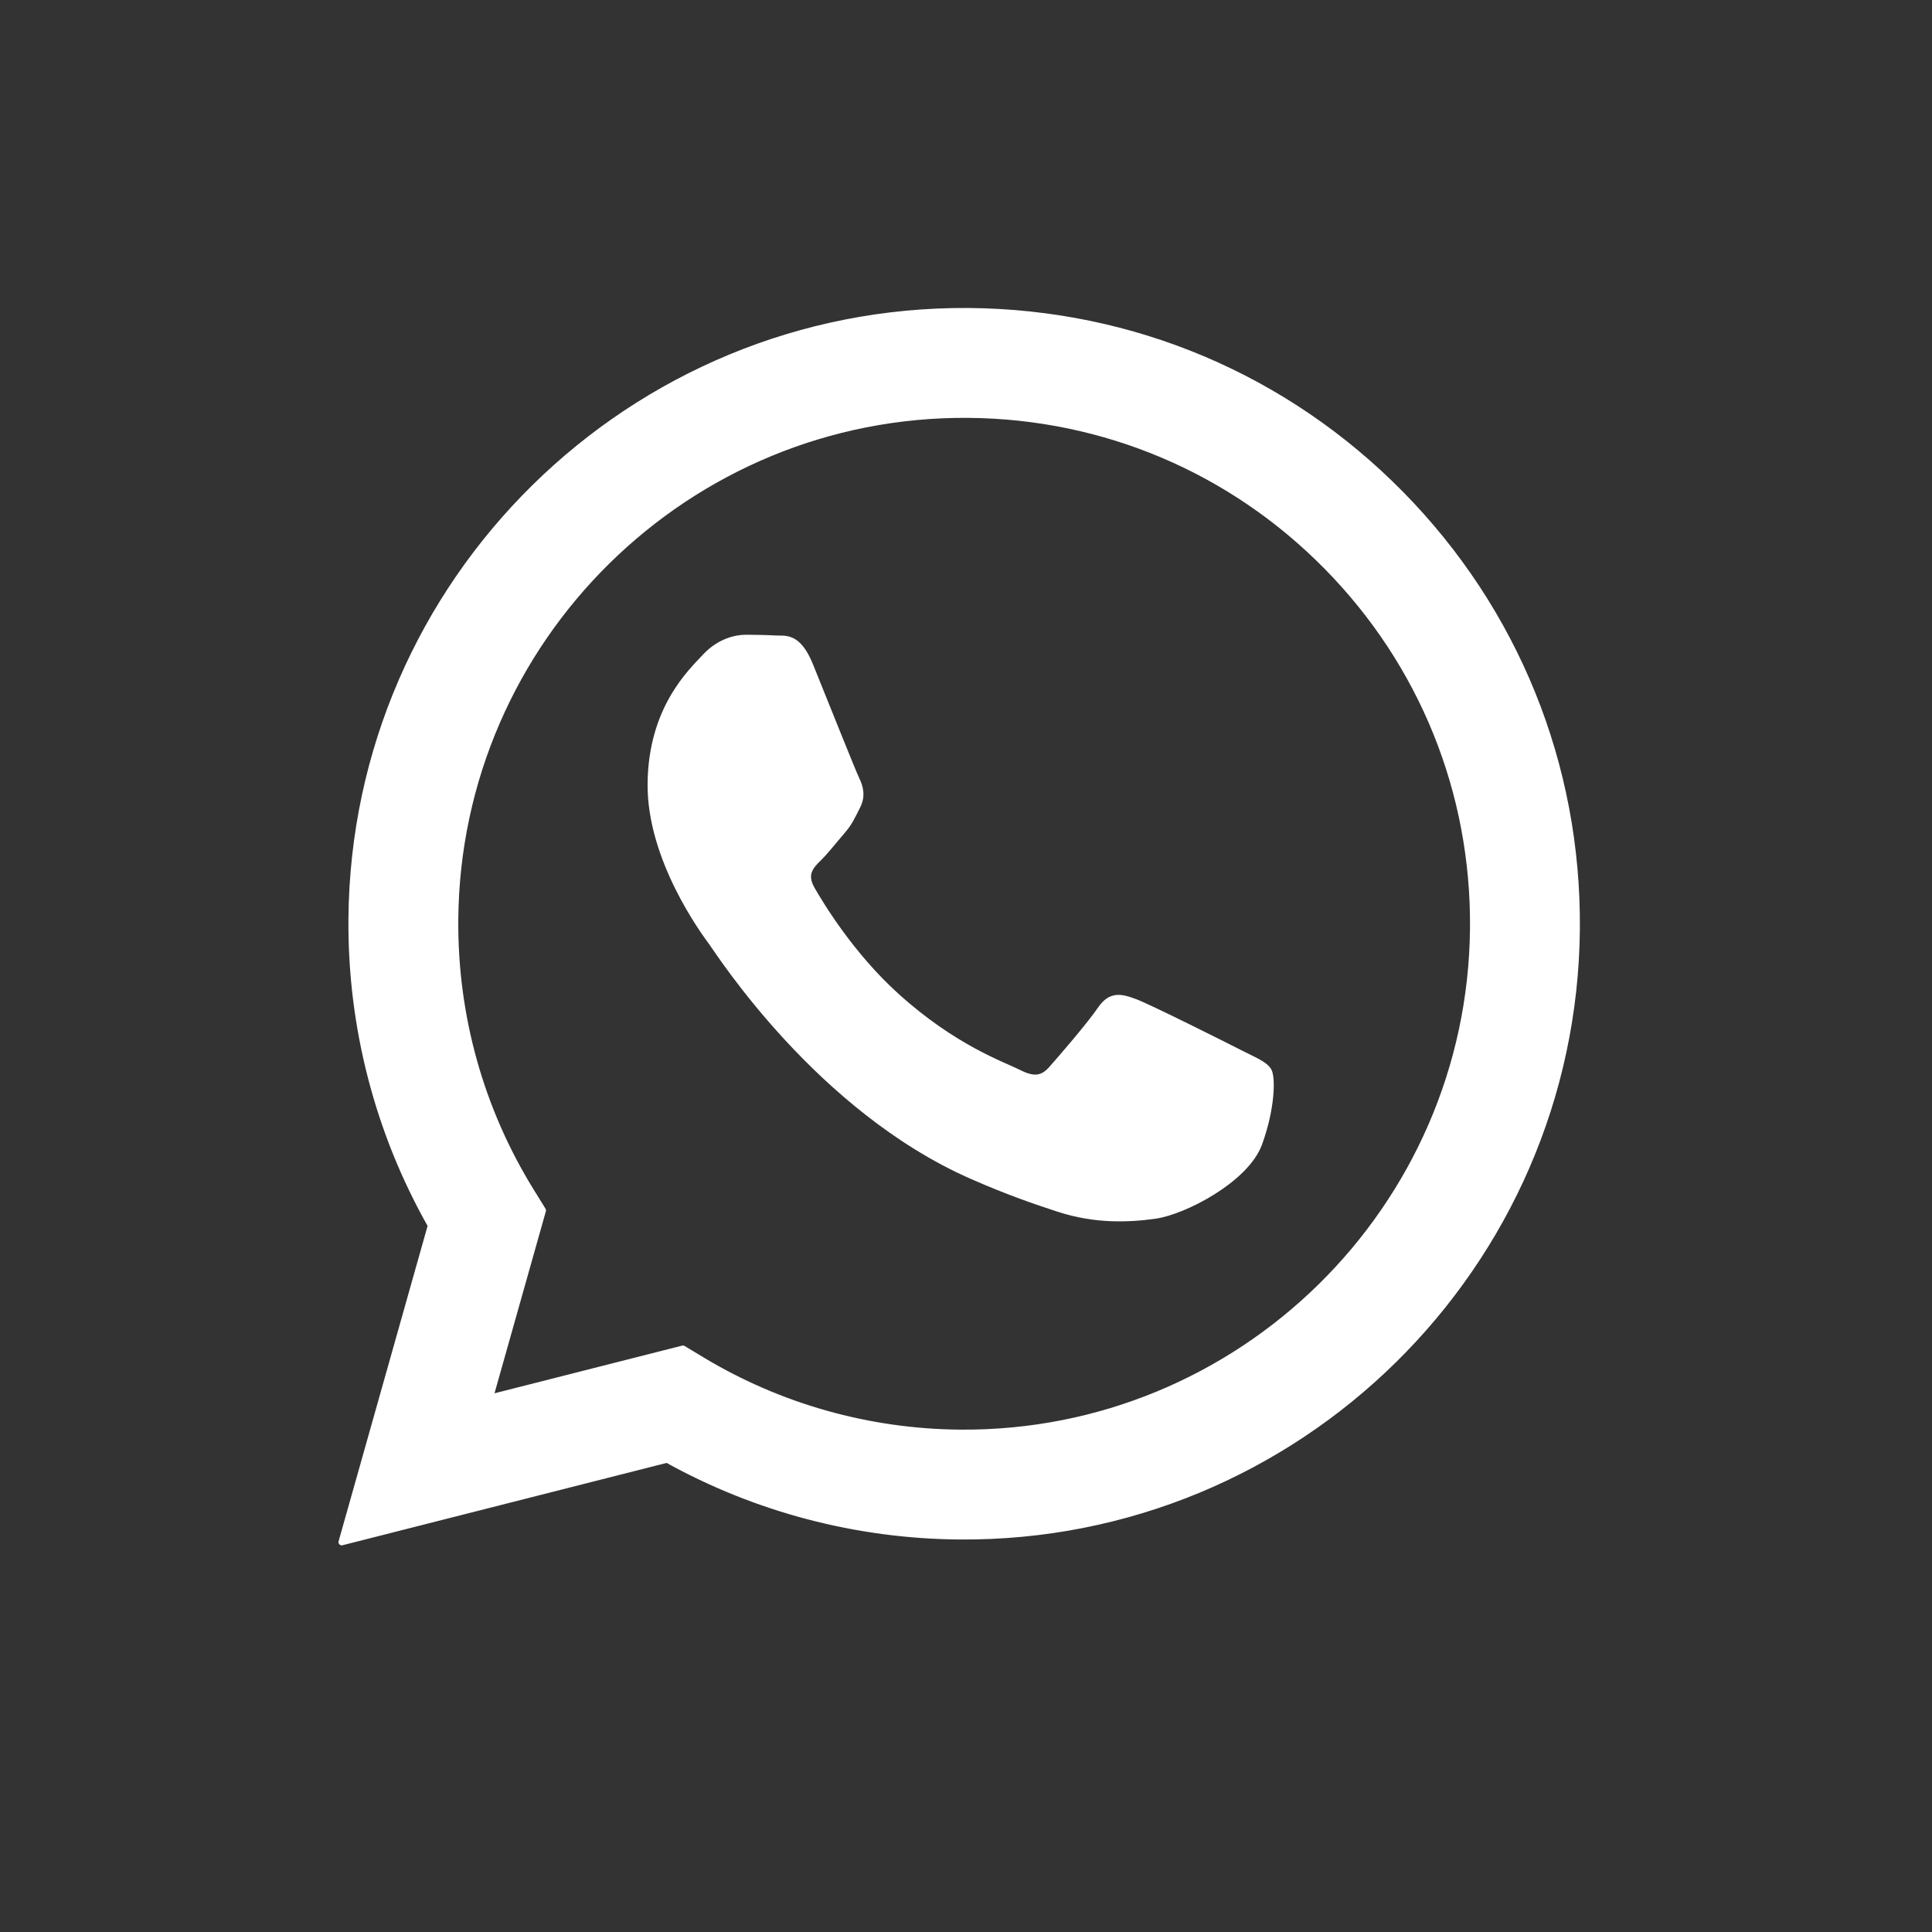 <?xml version="1.0" encoding="UTF-8" standalone="no"?>
<!DOCTYPE svg PUBLIC "-//W3C//DTD SVG 1.1//EN" "http://www.w3.org/Graphics/SVG/1.1/DTD/svg11.dtd">
<svg width="100%" height="100%" viewBox="0 0 300 300" version="1.1" xmlns="http://www.w3.org/2000/svg" xmlns:xlink="http://www.w3.org/1999/xlink" xml:space="preserve" xmlns:serif="http://www.serif.com/" style="fill-rule:evenodd;clip-rule:evenodd;stroke-linejoin:round;stroke-miterlimit:2;">
    <rect x="0" y="0" width="300" height="300" fill="#333333" stroke="none"/>
    <g transform="matrix(0.259,0.002,-0.002,0.259,14.629,11.993)">
        <path d="M690.96,579.53C681.783,574.939 636.674,552.748 628.263,549.687C619.853,546.625 613.737,545.095 607.618,554.279C601.503,563.461 583.919,584.122 578.565,590.243C573.213,596.365 567.861,597.131 558.686,592.539C549.51,587.948 519.946,578.262 484.9,547.013C457.625,522.694 439.209,492.654 433.857,483.47C428.505,474.287 433.288,469.324 437.881,464.75C442.008,460.641 447.056,454.037 451.644,448.681C456.231,443.326 457.761,439.498 460.819,433.377C463.878,427.255 462.348,421.898 460.054,417.307C457.761,412.716 439.41,367.568 431.764,349.203C424.317,331.317 416.751,333.737 411.119,333.456C405.773,333.19 399.65,333.134 393.534,333.134C387.418,333.134 377.477,335.429 369.067,344.612C360.657,353.795 336.954,375.986 336.954,421.133C336.954,466.28 369.831,509.897 374.419,516.018C379.007,522.14 439.118,614.789 531.159,654.518C553.051,663.968 570.141,669.612 583.467,673.84C605.447,680.819 625.449,679.835 641.26,677.474C658.888,674.841 695.544,655.285 703.192,633.859C710.838,612.432 710.838,594.068 708.544,590.242C706.25,586.416 700.134,584.12 690.959,579.528L690.96,579.53Z" style="fill:white;fill-rule:nonzero;stroke:white;stroke-width:3.87px;"/>
    </g>
    <g transform="matrix(0.259,0.002,-0.002,0.259,15.122,12.162)">
        <path d="M783.3,243.25C713.971,173.863 621.77,135.63 523.54,135.59C321.14,135.59 156.41,300.26 156.33,502.66C156.304,567.359 173.213,630.51 205.347,686.18L153.251,876.41L347.911,825.363C401.547,854.607 461.931,870.019 523.391,870.045L523.542,870.045C725.922,870.045 890.672,705.355 890.752,502.955C890.791,404.868 852.631,312.635 783.302,243.245L783.3,243.25ZM523.542,808.05L523.415,808.05C468.648,808.029 414.935,793.321 368.075,765.521L356.929,758.909L241.409,789.202L272.243,676.612L264.984,665.068C234.432,616.489 218.296,560.338 218.32,502.688C218.386,334.458 355.3,197.588 523.66,197.588C605.181,197.619 681.81,229.399 739.44,287.07C797.07,344.741 828.782,421.4 828.752,502.93C828.686,671.17 691.772,808.05 523.542,808.05Z" style="fill:white;fill-rule:nonzero;stroke:white;stroke-width:3.87px;"/>
    </g>
</svg>

